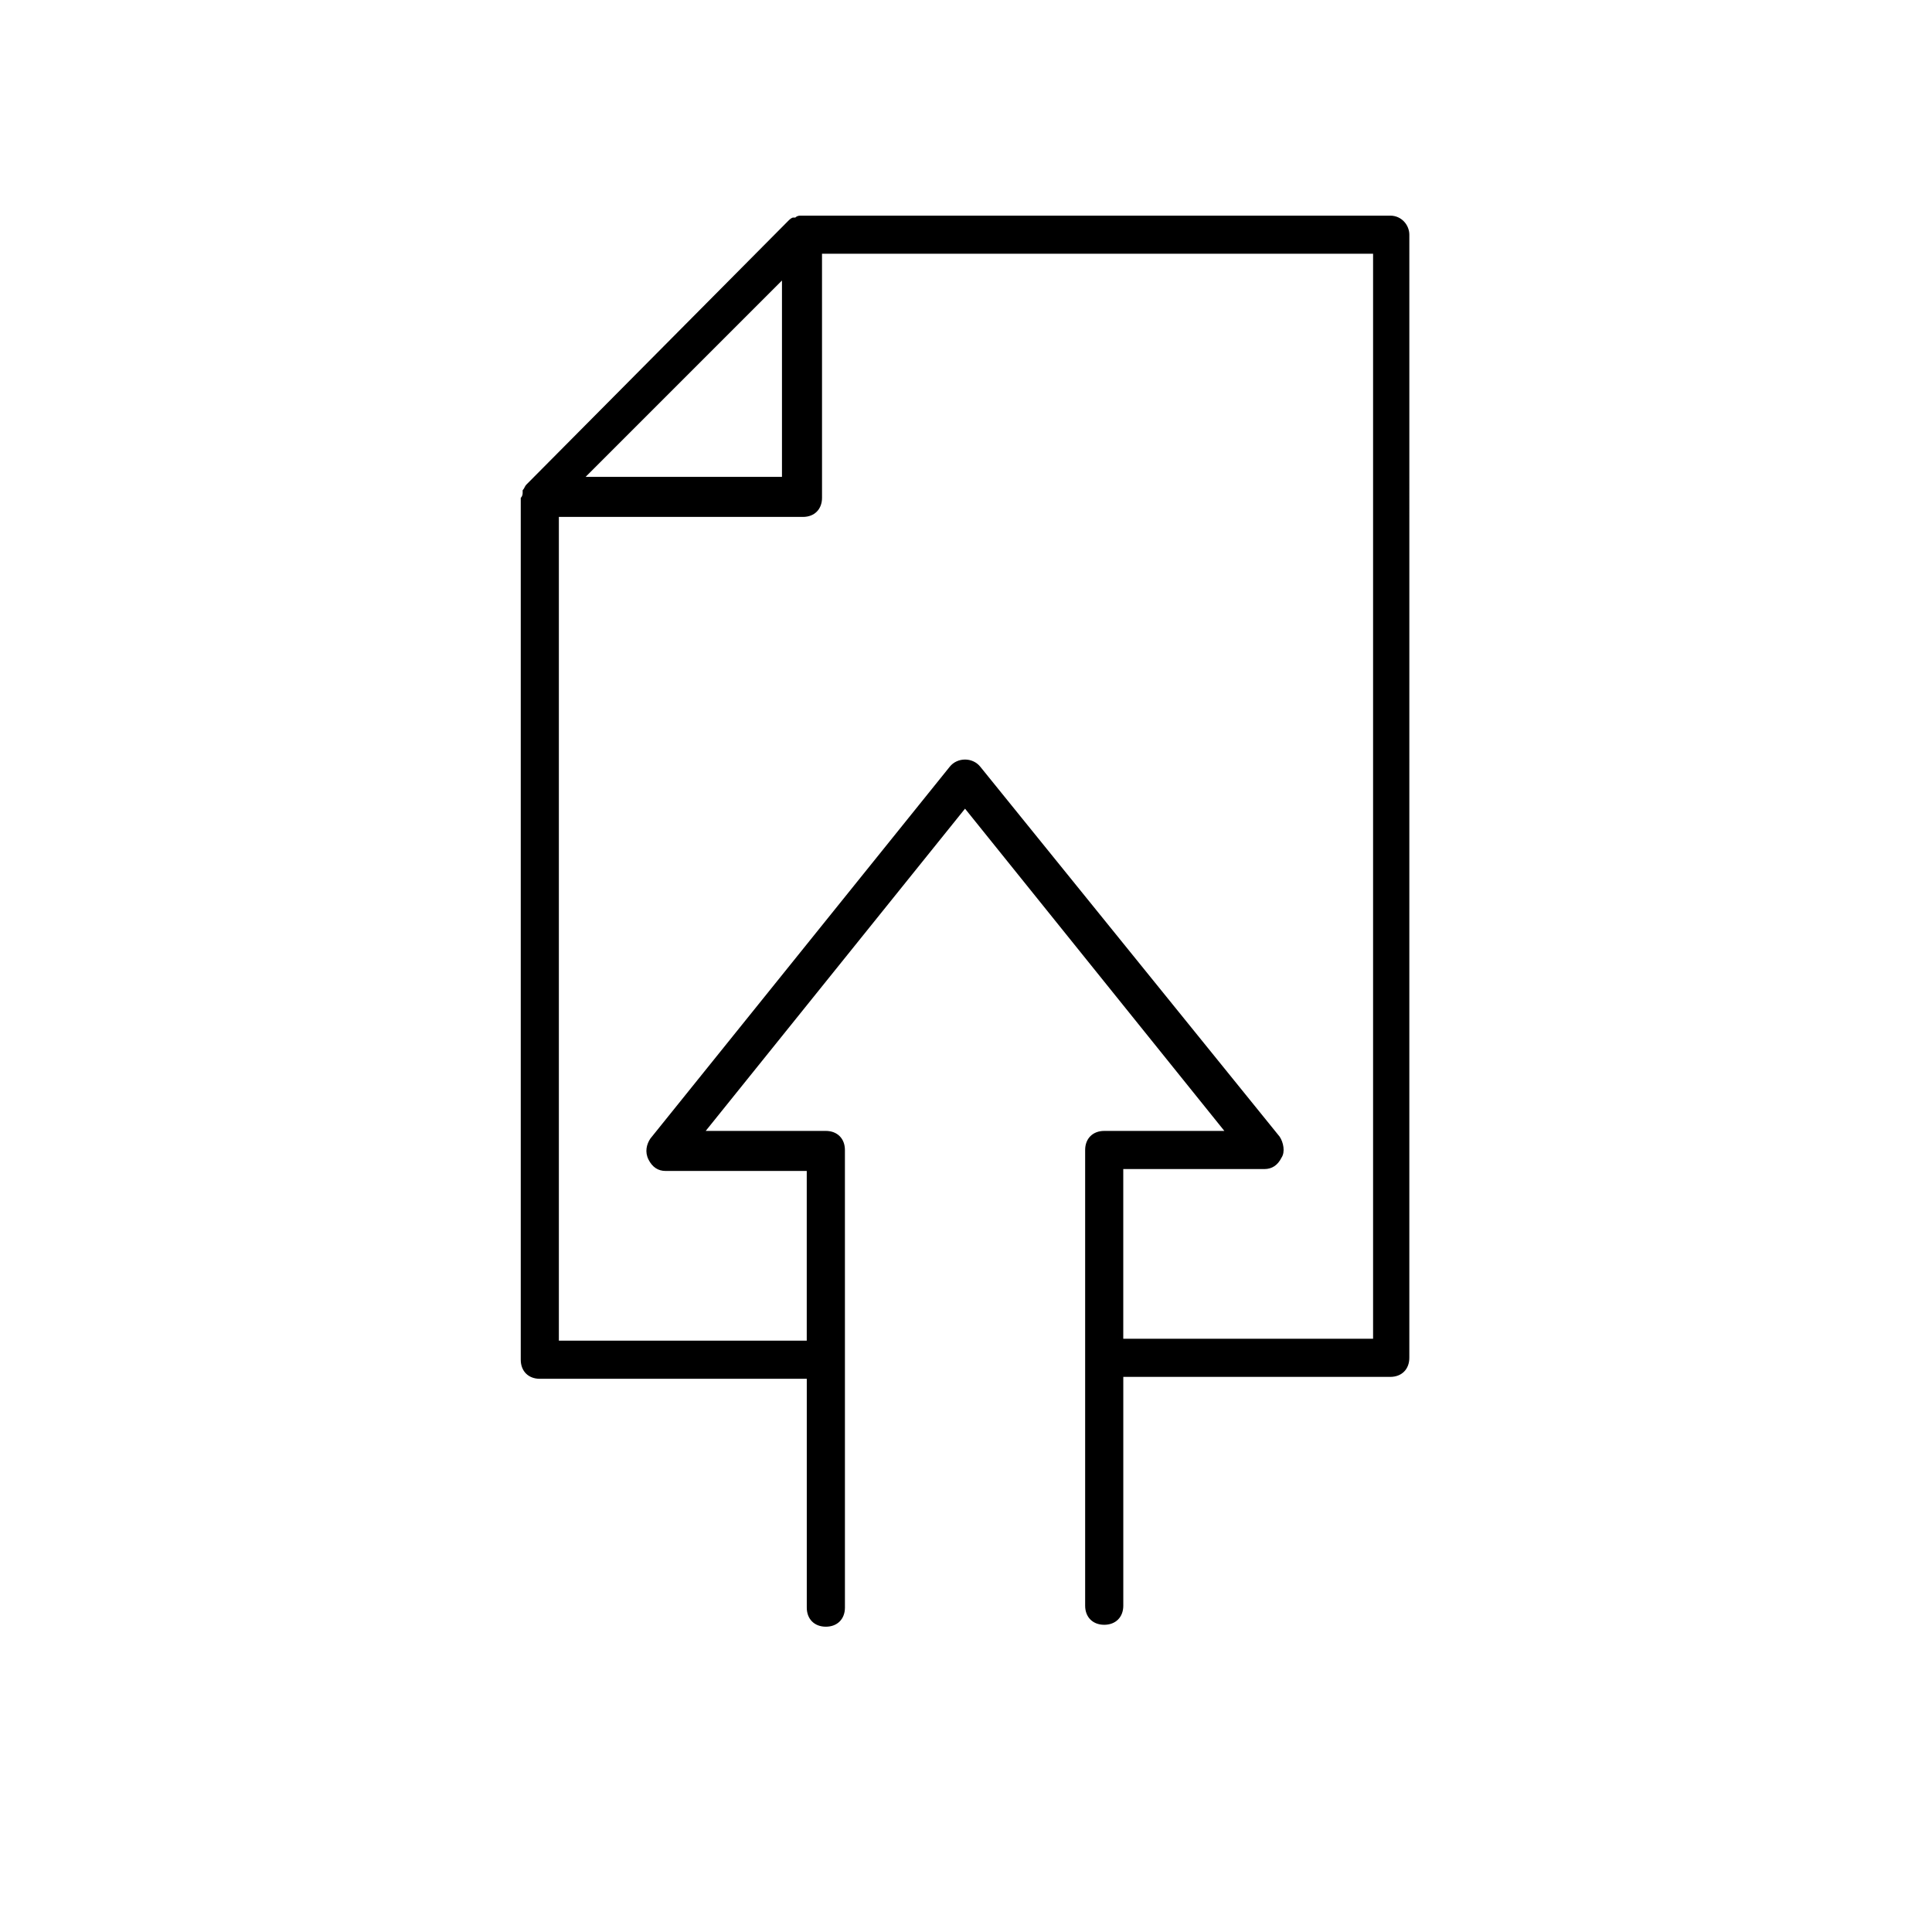 <?xml version="1.0" encoding="UTF-8"?>
<!-- Uploaded to: SVG Repo, www.svgrepo.com, Generator: SVG Repo Mixer Tools -->
<svg fill="#000000" width="800px" height="800px" version="1.1" viewBox="144 144 512 512" xmlns="http://www.w3.org/2000/svg">
 <path d="m512.43 201.15h-156.14c-0.504 0-1.012 0-1.516 0.504h-0.504c-0.504 0-1.012 0.504-1.516 1.012l-69.234 69.734c-0.504 0.504-0.504 1.012-1.012 1.516v0.504c0 0.504 0 1.012-0.504 1.516v0.504 227.9c0 3.031 2.019 5.055 5.055 5.055h70.746v60.641c0 3.031 2.019 5.055 5.055 5.055 3.031 0 5.055-2.019 5.055-5.055v-65.691l-0.004-55.586c0-3.031-2.019-5.055-5.055-5.055h-31.836l68.723-85.398 68.723 85.398h-31.836c-3.031 0-5.055 2.019-5.055 5.055v120.77c0 3.031 2.019 5.055 5.055 5.055 3.031 0 5.055-2.019 5.055-5.055v-60.641h70.746c3.031 0 5.055-2.019 5.055-5.055l0.004-297.63c0-2.527-2.023-5.055-5.055-5.055zm-161.2 17.184v52.047h-52.047zm156.14 280.45h-65.691v-44.973h37.395c2.019 0 3.539-1.012 4.547-3.031 1.012-1.516 0.504-4.043-0.504-5.559l-79.336-98.035c-2.019-2.527-6.062-2.527-8.086 0l-79.336 98.539c-1.012 1.516-1.516 3.539-0.504 5.559 1.012 2.019 2.527 3.031 4.547 3.031h37.395v44.973h-65.691v-218.3h64.684c3.031 0 5.055-2.019 5.055-5.055l-0.004-64.684h146.04v287.53z"/>
</svg>
